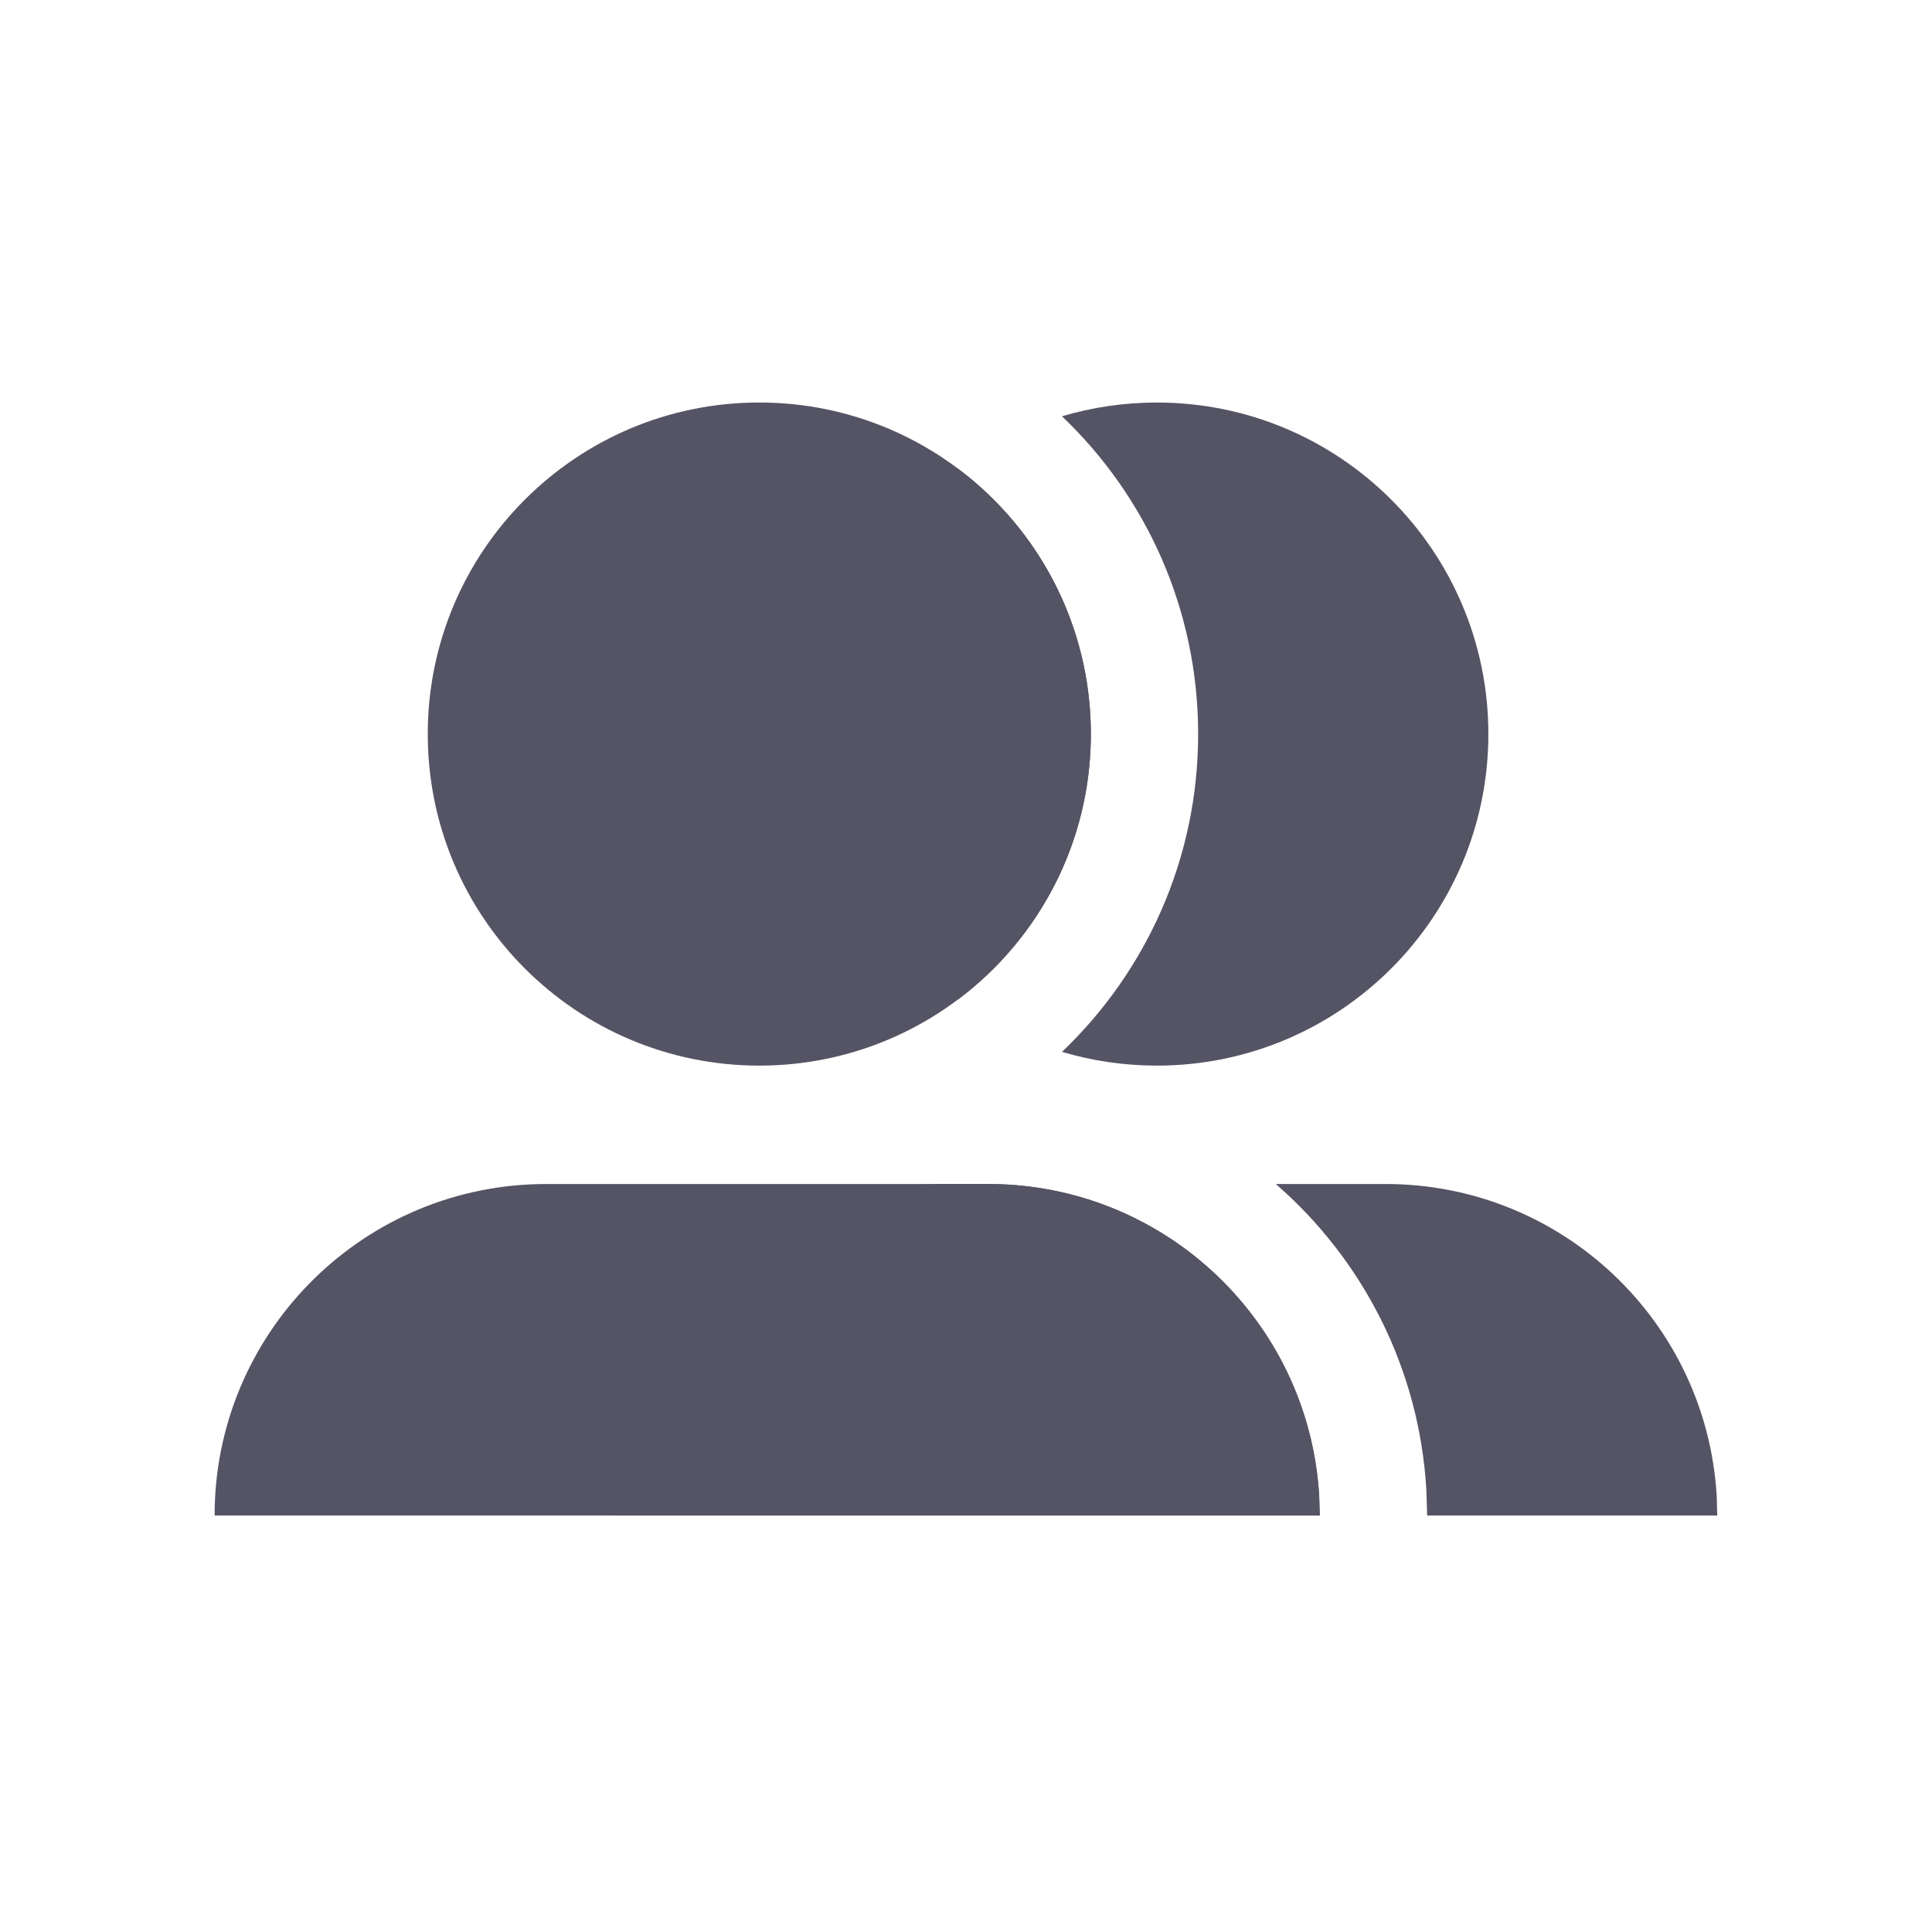 <svg width="32" height="32" viewBox="0 0 32 32" fill="none" xmlns="http://www.w3.org/2000/svg">
<path d="M16.368 19.611C19.293 19.611 21.683 21.897 21.85 24.78L21.86 25.102H3.555L3.556 24.973C3.625 22 6.057 19.611 9.046 19.611H16.368ZM12.576 6.667C15.609 6.667 18.068 9.126 18.068 12.158C18.068 15.191 15.609 17.65 12.576 17.65C9.543 17.65 7.085 15.191 7.085 12.158C7.085 9.126 9.543 6.667 12.576 6.667Z" fill="#545465"/>
<path fill-rule="evenodd" clip-rule="evenodd" d="M23.638 25.102L23.626 24.703L23.625 24.677C23.508 22.656 22.566 20.857 21.131 19.611H22.952C25.877 19.611 28.267 21.897 28.434 24.78L28.443 25.102H23.638ZM16.372 19.611H15.63C12.641 19.611 10.209 22 10.14 24.973L10.139 25.102L21.859 25.102L21.85 24.78C21.821 24.273 21.723 23.785 21.565 23.325C20.827 21.166 18.781 19.613 16.372 19.611ZM17.59 17.422C18.087 17.57 18.615 17.65 19.16 17.65C22.193 17.65 24.652 15.191 24.652 12.158C24.652 9.126 22.193 6.667 19.16 6.667C18.615 6.667 18.087 6.747 17.59 6.895C18.979 8.219 19.845 10.088 19.845 12.158C19.845 14.229 18.979 16.098 17.59 17.422ZM15.868 16.554C14.533 15.552 13.669 13.956 13.669 12.158C13.669 10.361 14.533 8.764 15.868 7.763C17.204 8.764 18.068 10.361 18.068 12.158C18.068 13.956 17.204 15.552 15.868 16.554Z" fill="#545465"/>
</svg>
